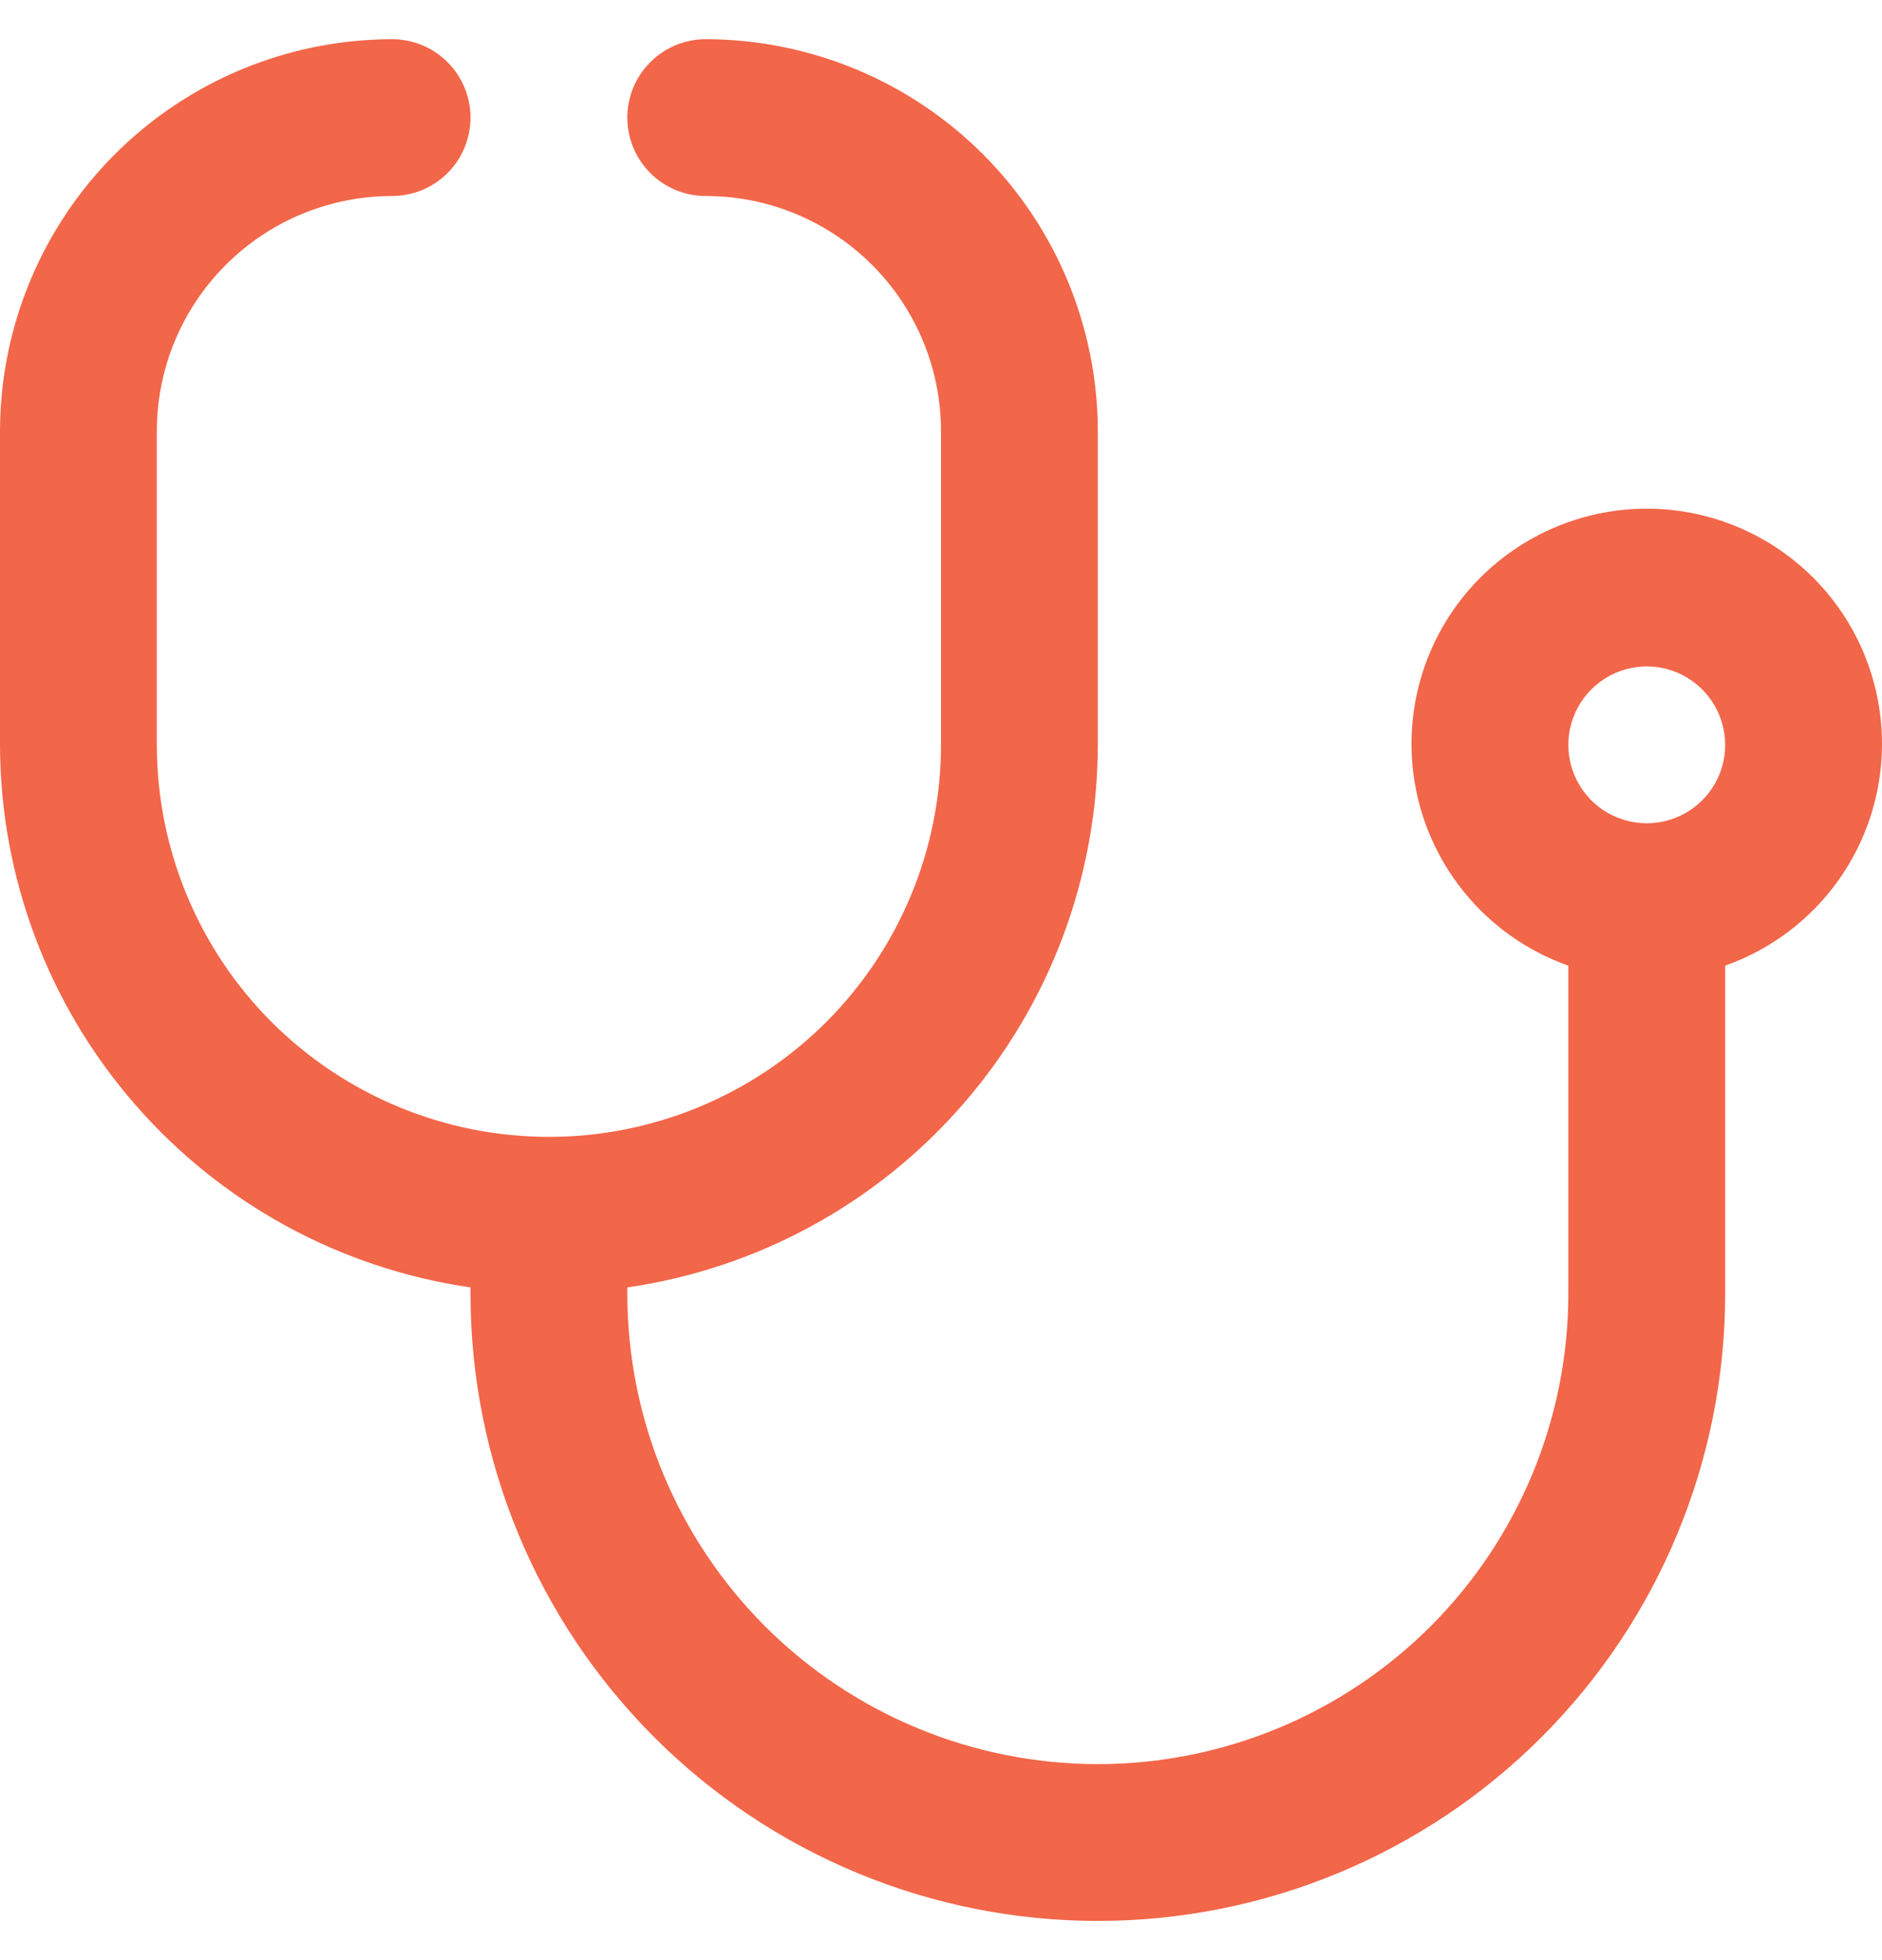 <svg width="24" height="25" viewBox="0 0 24 25" fill="none" xmlns="http://www.w3.org/2000/svg">
<g clip-path="url(#clip0_81_552)">
<path d="M24 9.5C24.002 8.949 23.853 8.409 23.569 7.938C23.284 7.466 22.875 7.082 22.387 6.828C21.899 6.573 21.351 6.458 20.801 6.494C20.252 6.531 19.723 6.718 19.273 7.035C18.823 7.351 18.469 7.786 18.249 8.291C18.029 8.796 17.953 9.351 18.028 9.897C18.103 10.442 18.327 10.956 18.675 11.383C19.022 11.81 19.481 12.133 20 12.316V16.5C20 18.091 19.368 19.617 18.243 20.743C17.117 21.868 15.591 22.5 14 22.5C12.409 22.5 10.883 21.868 9.757 20.743C8.632 19.617 8 18.091 8 16.5V16.42C9.664 16.179 11.186 15.347 12.287 14.076C13.389 12.806 13.997 11.181 14 9.5V5.5C13.998 4.174 13.471 2.904 12.534 1.966C11.596 1.029 10.326 0.502 9 0.5C8.735 0.5 8.48 0.605 8.293 0.793C8.105 0.98 8 1.235 8 1.5C8 1.765 8.105 2.02 8.293 2.207C8.48 2.395 8.735 2.5 9 2.5C9.796 2.5 10.559 2.816 11.121 3.379C11.684 3.941 12 4.704 12 5.5V9.5C12 10.826 11.473 12.098 10.536 13.036C9.598 13.973 8.326 14.5 7 14.5C5.674 14.5 4.402 13.973 3.464 13.036C2.527 12.098 2 10.826 2 9.5V5.5C2 4.704 2.316 3.941 2.879 3.379C3.441 2.816 4.204 2.5 5 2.5C5.265 2.5 5.52 2.395 5.707 2.207C5.895 2.02 6 1.765 6 1.5C6 1.235 5.895 0.98 5.707 0.793C5.52 0.605 5.265 0.5 5 0.5C3.674 0.502 2.404 1.029 1.466 1.966C0.529 2.904 0.002 4.174 0 5.5L0 9.5C0.003 11.181 0.611 12.806 1.713 14.076C2.814 15.347 4.336 16.179 6 16.42V16.5C6 18.622 6.843 20.657 8.343 22.157C9.843 23.657 11.878 24.5 14 24.5C16.122 24.5 18.157 23.657 19.657 22.157C21.157 20.657 22 18.622 22 16.5V12.316C22.583 12.11 23.088 11.729 23.446 11.225C23.804 10.721 23.997 10.118 24 9.5ZM21 10.5C20.802 10.5 20.609 10.441 20.444 10.332C20.28 10.222 20.152 10.065 20.076 9.883C20 9.7 19.981 9.499 20.019 9.305C20.058 9.111 20.153 8.933 20.293 8.793C20.433 8.653 20.611 8.558 20.805 8.519C20.999 8.481 21.2 8.5 21.383 8.576C21.565 8.652 21.722 8.78 21.831 8.944C21.941 9.109 22 9.302 22 9.5C22 9.765 21.895 10.02 21.707 10.207C21.52 10.395 21.265 10.5 21 10.5Z" fill="#F26649"/>
</g>
<defs>
<clipPath id="clip0_81_552">
<rect width="24" height="24" fill="white" transform="translate(0 0.5)"/>
</clipPath>
</defs>
</svg>
